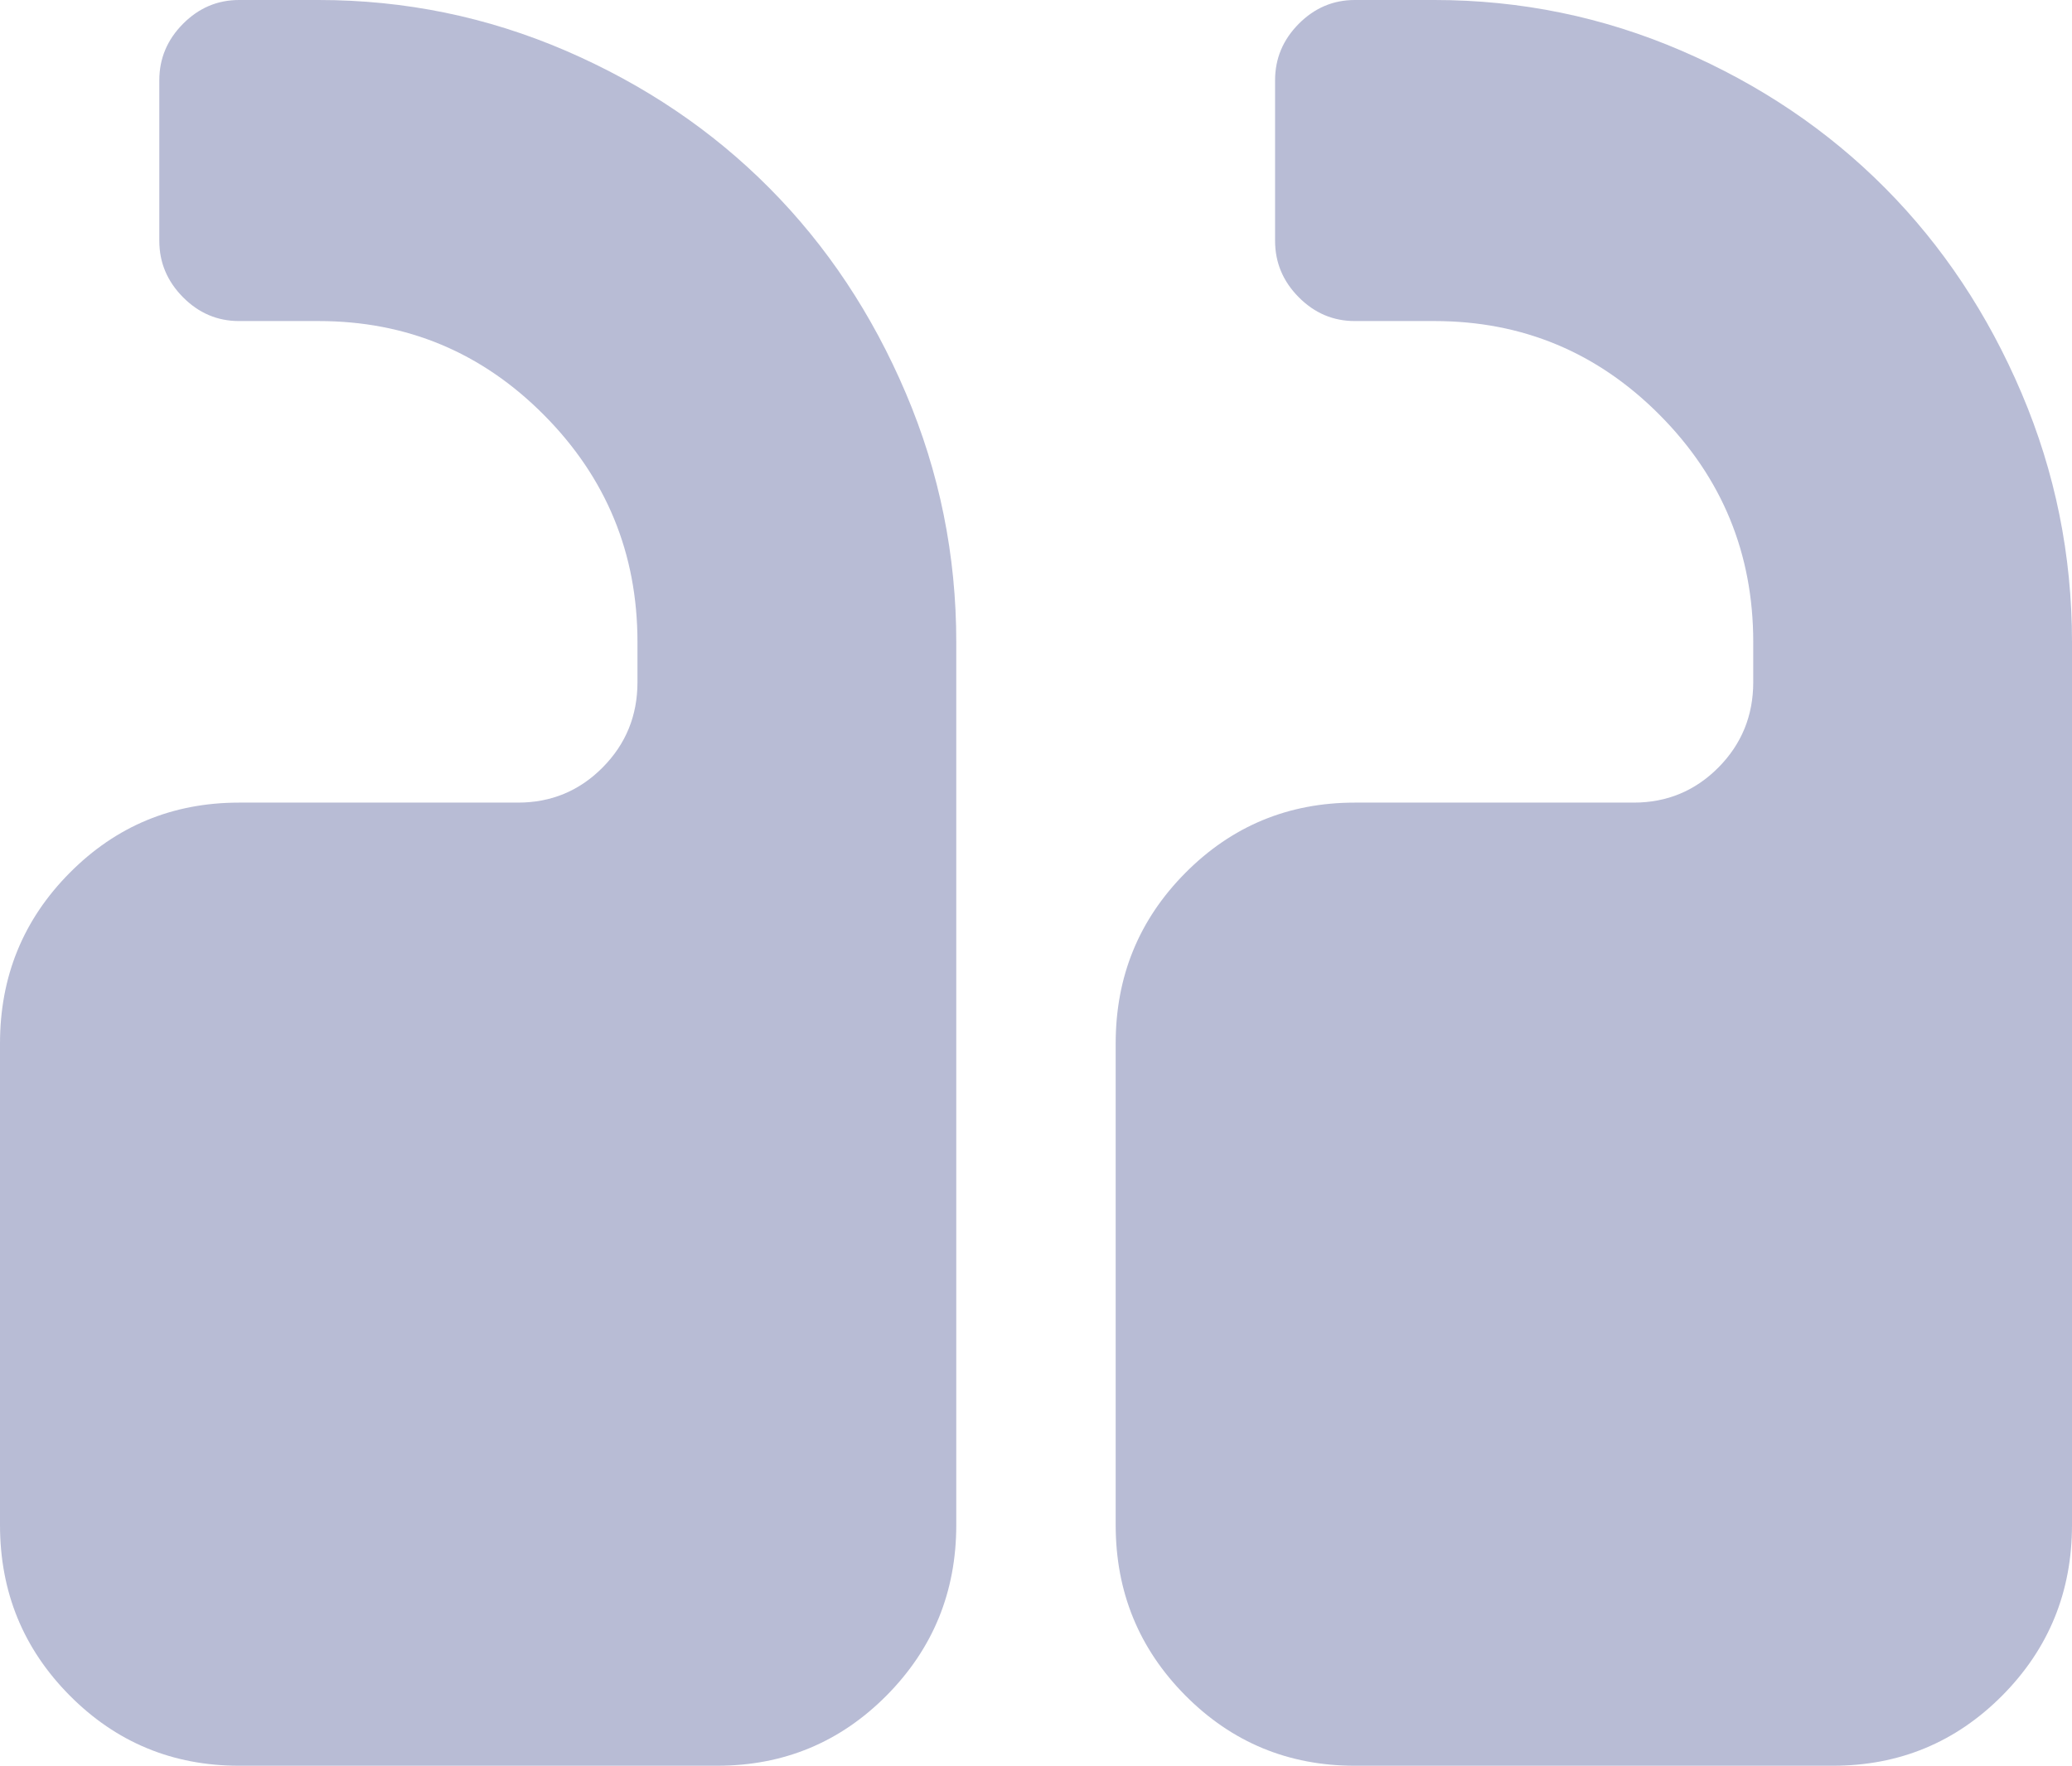 <svg width="88" height="75" viewBox="0 0 88 75" fill="none" xmlns="http://www.w3.org/2000/svg">
<path d="M57.539 34.091H69.385C70.795 34.091 71.994 33.594 72.982 32.6C73.968 31.605 74.462 30.398 74.462 28.977V27.273C74.462 23.509 73.14 20.295 70.495 17.632C67.851 14.969 64.66 13.637 60.923 13.637H57.539C56.622 13.637 55.829 13.3 55.159 12.625C54.489 11.95 54.154 11.152 54.154 10.228V3.409C54.154 2.486 54.489 1.687 55.159 1.012C55.829 0.338 56.622 0 57.539 0H60.923C64.59 0 68.088 0.72 71.421 2.157C74.752 3.596 77.634 5.54 80.067 7.991C82.5 10.44 84.43 13.343 85.858 16.699C87.286 20.055 88 23.58 88 27.273V64.772C88 67.615 87.013 70.028 85.039 72.018C83.064 74.006 80.666 75 77.846 75H57.537C54.717 75 52.32 74.006 50.345 72.018C48.371 70.028 47.384 67.615 47.384 64.772V44.319C47.384 41.477 48.371 39.063 50.346 37.074C52.32 35.086 54.718 34.091 57.539 34.091ZM2.96 37.074C4.933 35.086 7.331 34.091 10.152 34.091H21.998C23.407 34.091 24.608 33.594 25.593 32.6C26.581 31.605 27.074 30.398 27.074 28.977V27.273C27.074 23.509 25.752 20.295 23.108 17.632C20.465 14.969 17.274 13.637 13.535 13.637H10.152C9.235 13.637 8.441 13.3 7.772 12.625C7.103 11.95 6.766 11.152 6.766 10.228V3.409C6.766 2.486 7.102 1.687 7.772 1.012C8.441 0.338 9.235 0 10.152 0H13.535C17.204 0 20.702 0.72 24.035 2.157C27.366 3.596 30.247 5.54 32.68 7.991C35.113 10.44 37.044 13.343 38.471 16.699C39.899 20.055 40.614 23.58 40.614 27.273V64.772C40.614 67.615 39.626 70.028 37.653 72.018C35.679 74.006 33.281 75 30.46 75H10.153C7.332 75 4.935 74.006 2.961 72.018C0.986 70.028 3.36506e-06 67.615 3.36506e-06 64.772V44.319C-0 41.477 0.986 39.063 2.96 37.074Z" fill="#121F74" fill-opacity="0.3"/>
</svg>
